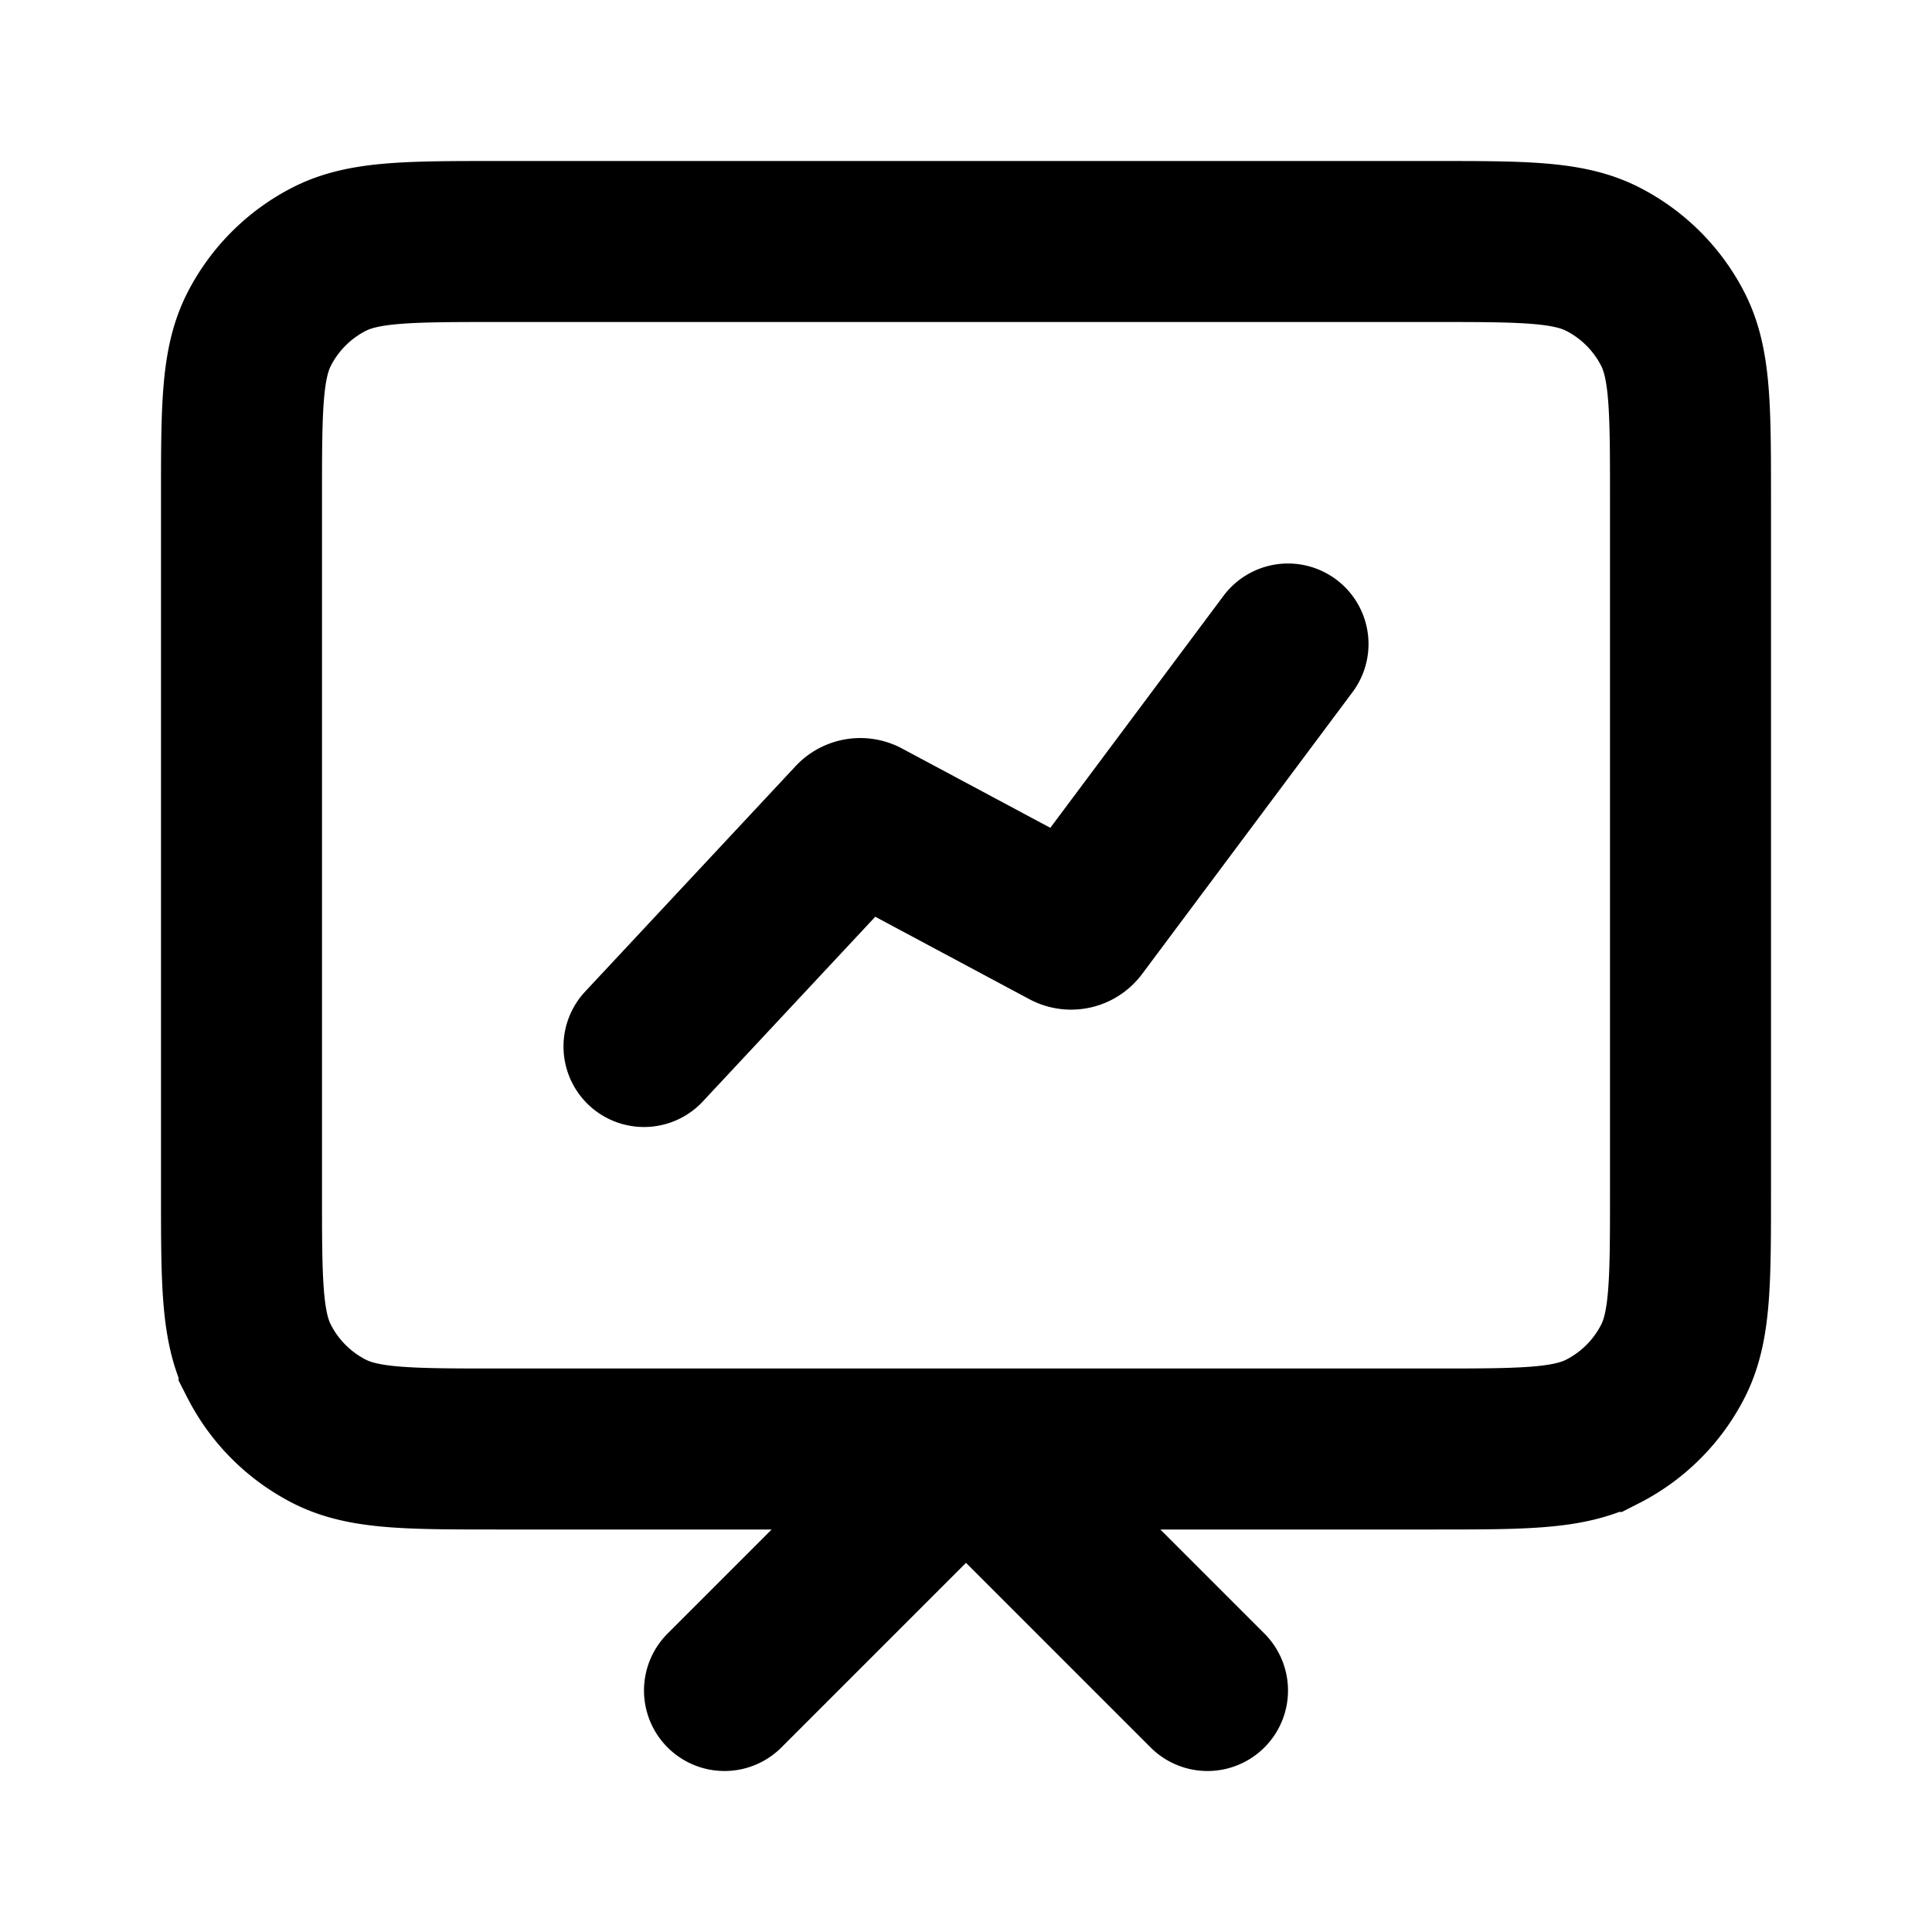 <svg xmlns="http://www.w3.org/2000/svg" width="24" height="24" fill="none"><path stroke="#FF4C6C" stroke-linecap="round" stroke-width="2" d="m9 21 2.93-2.93a.1.1 0 0 1 .14 0L15 21m-7-8 2.614-2.8a.1.1 0 0 1 .12-.02l2.524 1.35a.1.1 0 0 0 .127-.027L16 8M6.2 18h11.6c1.12 0 1.68 0 2.108-.218a2 2 0 0 0 .874-.874C21 16.48 21 15.92 21 14.8V6.2c0-1.12 0-1.68-.218-2.108a2 2 0 0 0-.874-.874C19.48 3 18.92 3 17.8 3H6.2c-1.12 0-1.68 0-2.108.218a2 2 0 0 0-.874.874C3 4.52 3 5.08 3 6.2v8.6c0 1.12 0 1.68.218 2.108a2 2 0 0 0 .874.874C4.52 18 5.08 18 6.2 18Z" style="stroke:#ff4c6c;stroke:color(display-p3 1 .298 .423);stroke-opacity:1"/></svg>